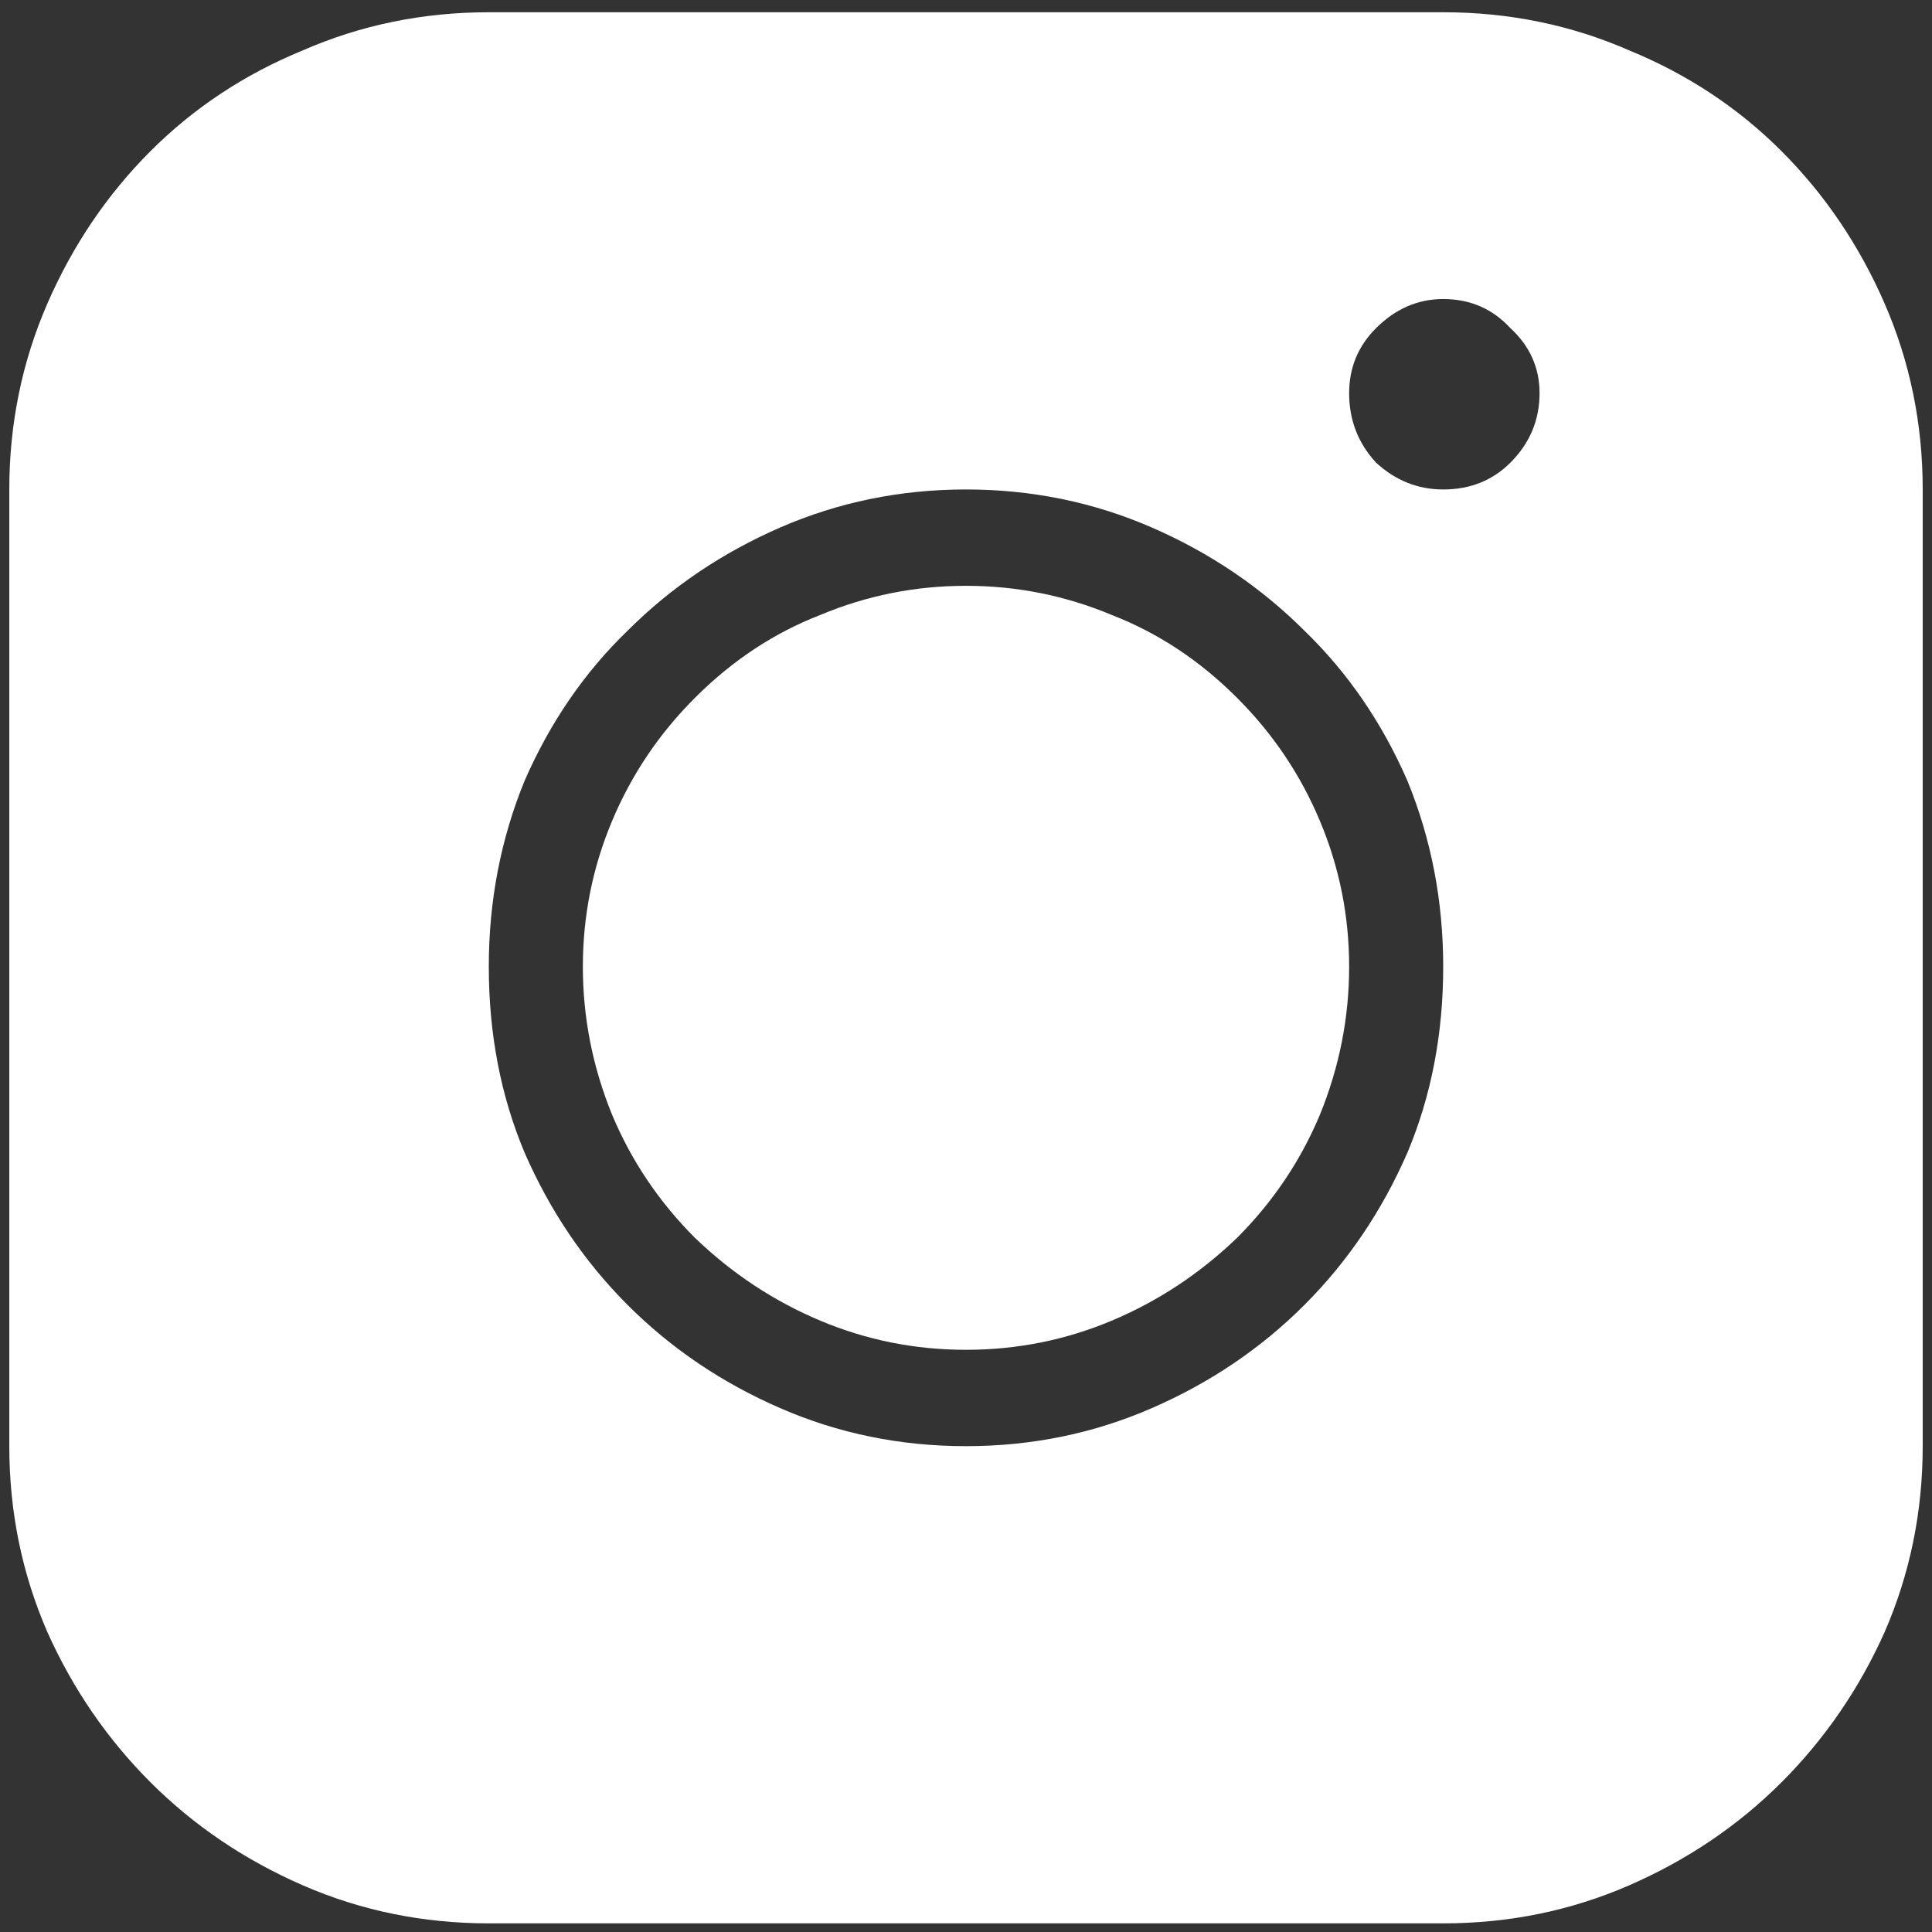 <svg width="32" height="32" viewBox="0 0 32 32" fill="none" xmlns="http://www.w3.org/2000/svg">
<rect x="0" y="0" width="32" height="32" fill="#333333" stroke="none"/>
<path d="M20.49 11.559C21.084 12.152 21.542 12.833 21.863 13.6C22.185 14.367 22.346 15.171 22.346 16.012C22.346 16.853 22.185 17.669 21.863 18.461C21.542 19.228 21.084 19.908 20.49 20.502C19.872 21.096 19.179 21.553 18.412 21.875C17.645 22.197 16.841 22.357 16 22.357C15.159 22.357 14.355 22.197 13.588 21.875C12.821 21.553 12.128 21.096 11.51 20.502C10.916 19.908 10.458 19.228 10.137 18.461C9.815 17.669 9.654 16.853 9.654 16.012C9.654 15.171 9.815 14.367 10.137 13.6C10.458 12.833 10.916 12.152 11.51 11.559C12.128 10.94 12.821 10.482 13.588 10.185C14.355 9.864 15.159 9.703 16 9.703C16.841 9.703 17.645 9.864 18.412 10.185C19.179 10.482 19.872 10.94 20.49 11.559ZM31.846 8.107V23.953C31.846 25.042 31.635 26.068 31.215 27.033C30.794 27.973 30.225 28.802 29.508 29.52C28.79 30.237 27.949 30.806 26.984 31.227C26.02 31.647 24.993 31.857 23.904 31.857H8.096C7.007 31.857 5.98 31.647 5.016 31.227C4.051 30.806 3.21 30.237 2.492 29.52C1.775 28.802 1.206 27.973 0.785 27.033C0.365 26.068 0.154 25.042 0.154 23.953V8.107C0.154 7.019 0.365 5.992 0.785 5.027C1.206 4.062 1.775 3.221 2.492 2.504C3.21 1.786 4.051 1.23 5.016 0.834C5.98 0.413 7.007 0.203 8.096 0.203H23.904C24.993 0.203 26.02 0.413 26.984 0.834C27.949 1.23 28.79 1.786 29.508 2.504C30.225 3.221 30.794 4.062 31.215 5.027C31.635 5.992 31.846 7.019 31.846 8.107ZM23.904 16.012C23.904 14.923 23.706 13.896 23.311 12.932C22.89 11.967 22.321 11.138 21.604 10.445C20.886 9.728 20.045 9.159 19.08 8.738C18.115 8.318 17.088 8.107 16 8.107C14.912 8.107 13.885 8.318 12.92 8.738C11.955 9.159 11.114 9.728 10.396 10.445C9.679 11.138 9.11 11.967 8.689 12.932C8.294 13.896 8.096 14.923 8.096 16.012C8.096 17.125 8.294 18.152 8.689 19.092C9.11 20.057 9.679 20.898 10.396 21.615C11.114 22.333 11.955 22.902 12.92 23.322C13.885 23.743 14.912 23.953 16 23.953C17.088 23.953 18.115 23.743 19.08 23.322C20.045 22.902 20.886 22.333 21.604 21.615C22.321 20.898 22.89 20.057 23.311 19.092C23.706 18.152 23.904 17.125 23.904 16.012ZM25.5 6.512C25.5 6.091 25.339 5.732 25.018 5.436C24.721 5.114 24.35 4.953 23.904 4.953C23.484 4.953 23.113 5.114 22.791 5.436C22.494 5.732 22.346 6.091 22.346 6.512C22.346 6.957 22.494 7.34 22.791 7.662C23.113 7.959 23.484 8.107 23.904 8.107C24.35 8.107 24.721 7.959 25.018 7.662C25.339 7.34 25.5 6.957 25.5 6.512Z"  fill="#FFF"/>
</svg>
